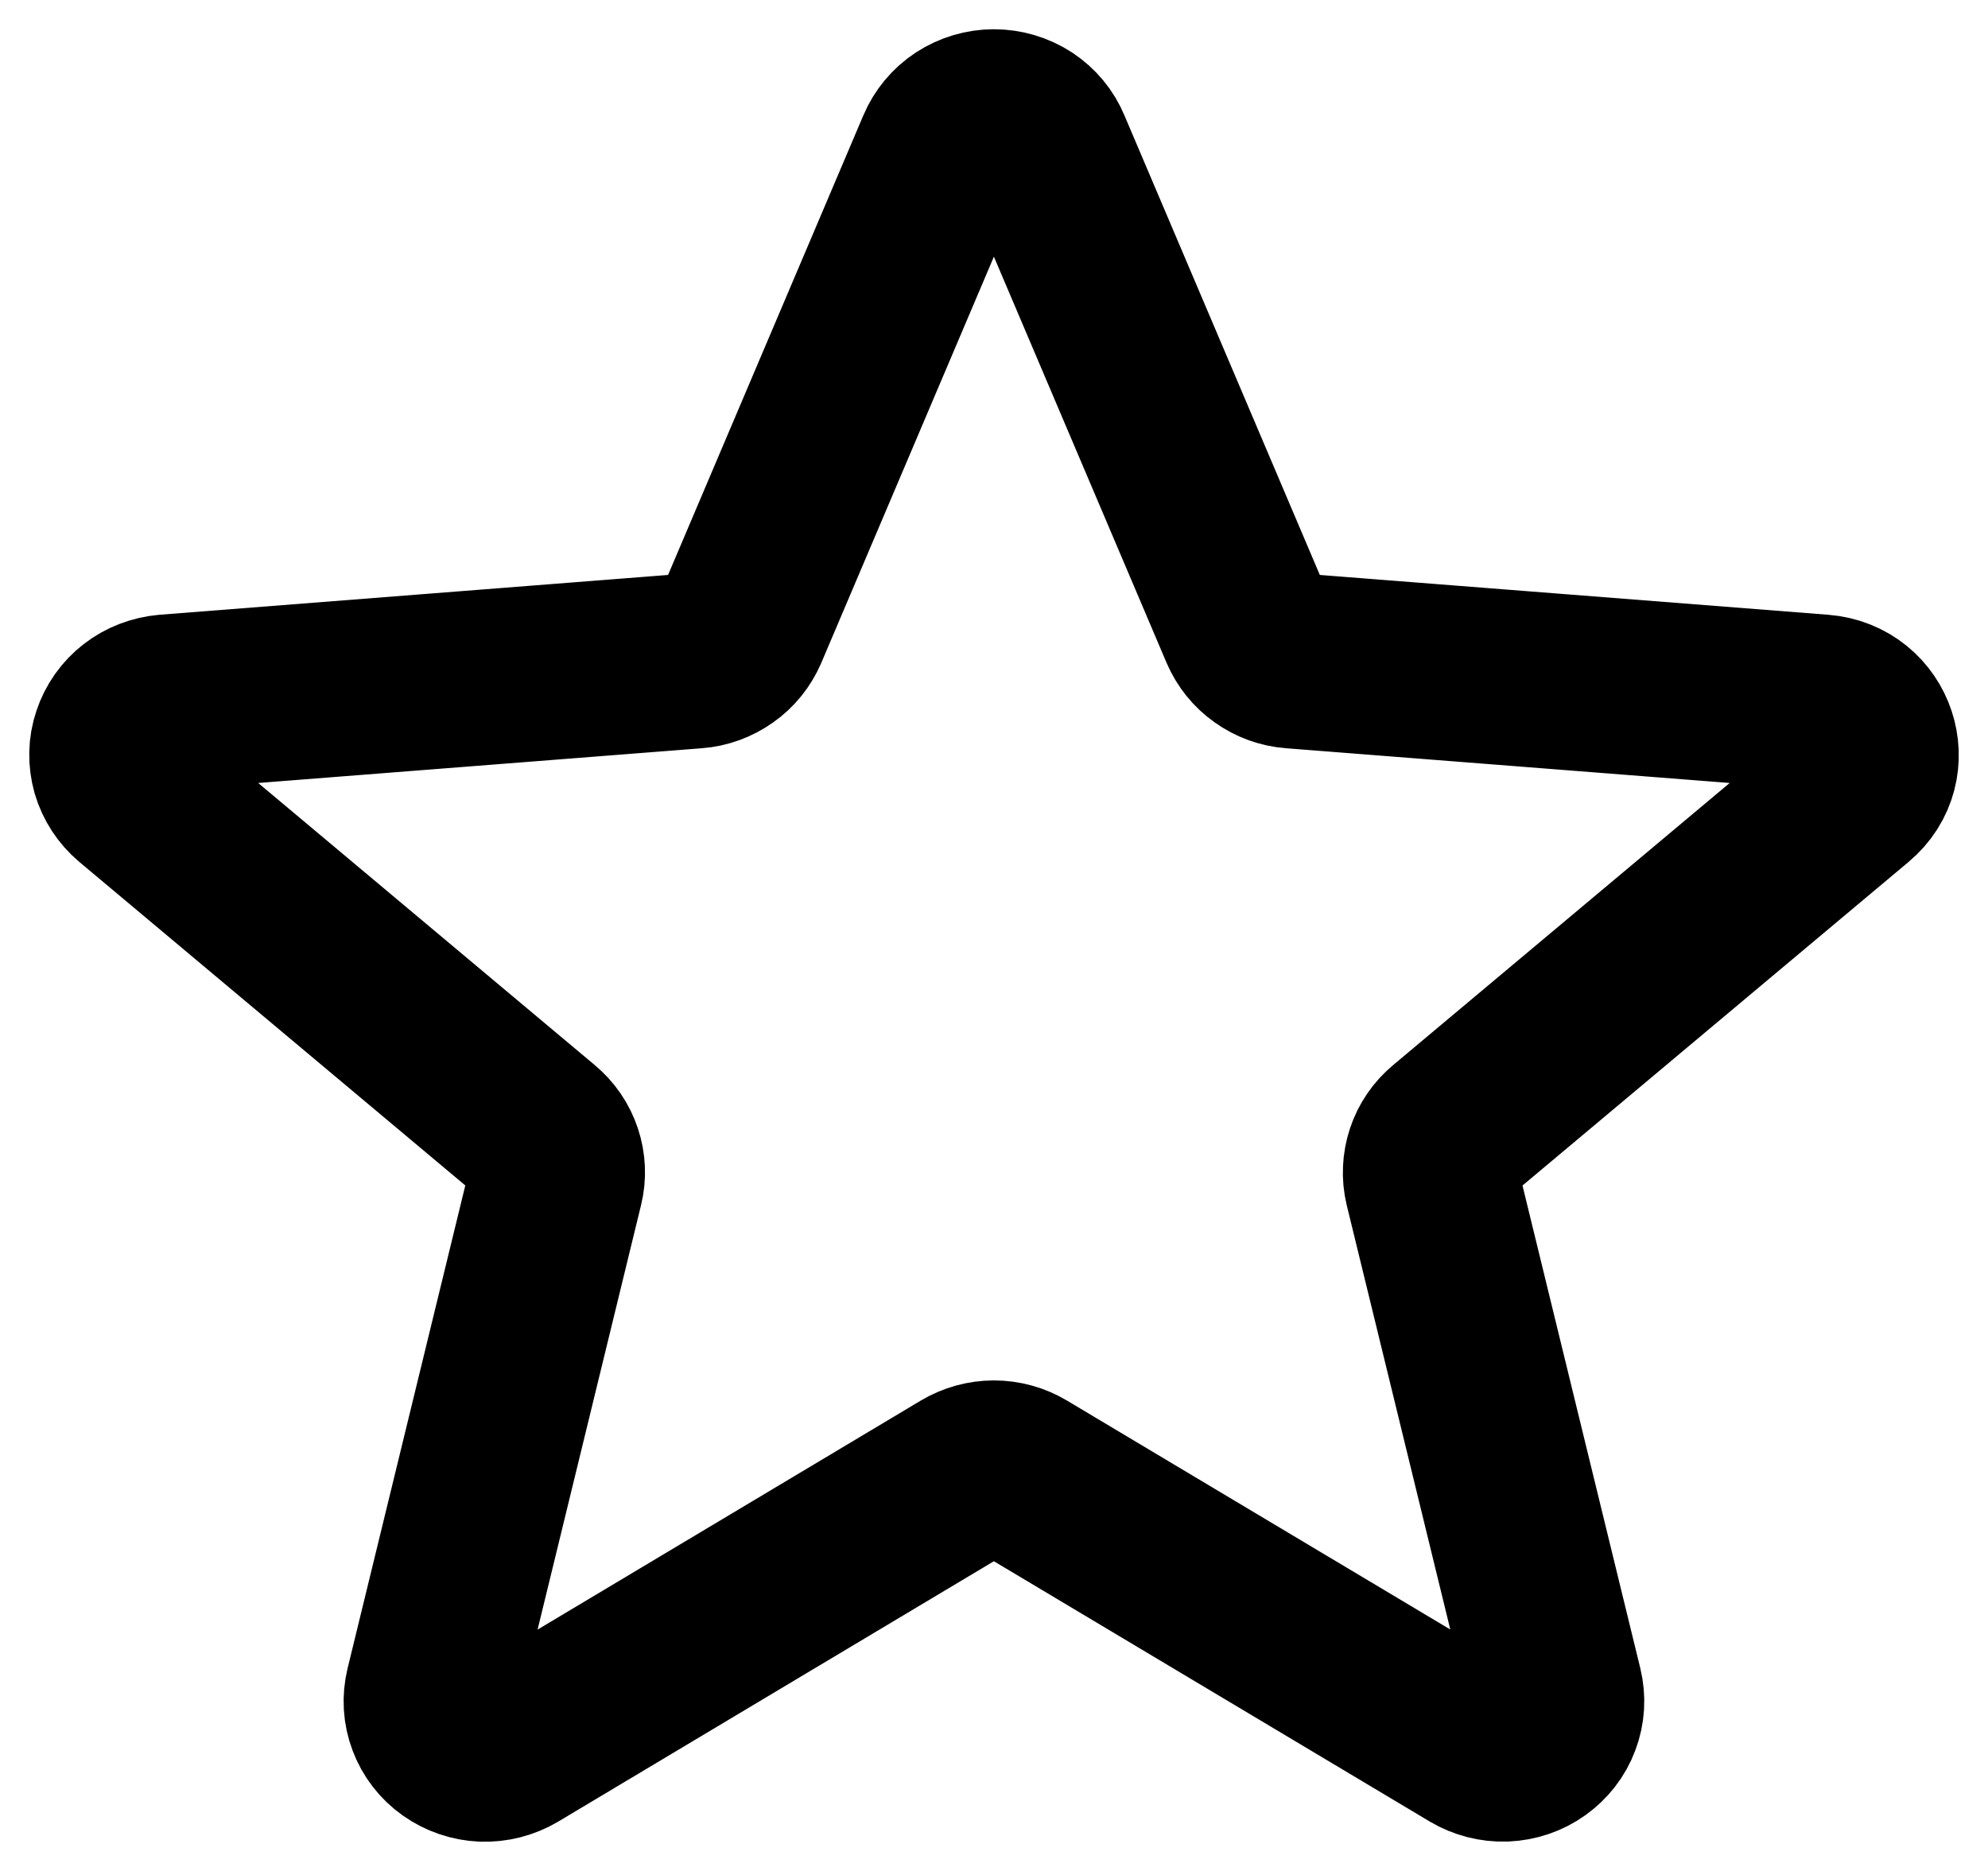 <svg width="17" height="16" viewBox="0 0 17 16" fill="none" xmlns="http://www.w3.org/2000/svg">
<path d="M8.073 1.28C8.108 1.197 8.167 1.126 8.243 1.076C8.319 1.027 8.408 1 8.499 1C8.591 1 8.68 1.027 8.756 1.076C8.832 1.126 8.891 1.197 8.925 1.28L10.666 5.375C10.699 5.451 10.752 5.518 10.821 5.566C10.889 5.615 10.971 5.645 11.055 5.651L15.575 6.005C15.984 6.037 16.15 6.537 15.838 6.797L12.395 9.683C12.33 9.737 12.282 9.807 12.256 9.886C12.23 9.965 12.226 10.049 12.245 10.129L13.298 14.444C13.319 14.531 13.314 14.621 13.282 14.705C13.251 14.789 13.194 14.861 13.121 14.913C13.047 14.966 12.959 14.995 12.868 14.999C12.777 15.002 12.688 14.979 12.61 14.933L8.739 12.621C8.667 12.578 8.584 12.555 8.499 12.555C8.415 12.555 8.332 12.578 8.259 12.621L4.389 14.934C4.311 14.98 4.221 15.003 4.13 15C4.039 14.996 3.952 14.966 3.878 14.914C3.804 14.862 3.748 14.789 3.717 14.706C3.685 14.622 3.68 14.532 3.701 14.445L4.753 10.129C4.773 10.049 4.769 9.964 4.743 9.886C4.717 9.807 4.669 9.737 4.604 9.683L1.161 6.797C1.092 6.739 1.042 6.662 1.017 6.577C0.993 6.491 0.994 6.4 1.023 6.316C1.051 6.231 1.104 6.156 1.175 6.101C1.246 6.046 1.333 6.013 1.423 6.005L5.944 5.651C6.028 5.645 6.109 5.615 6.178 5.566C6.247 5.518 6.3 5.451 6.333 5.375L8.073 1.28Z" stroke="black" stroke-width="1.5" stroke-linecap="round" stroke-linejoin="round"/>
</svg>
